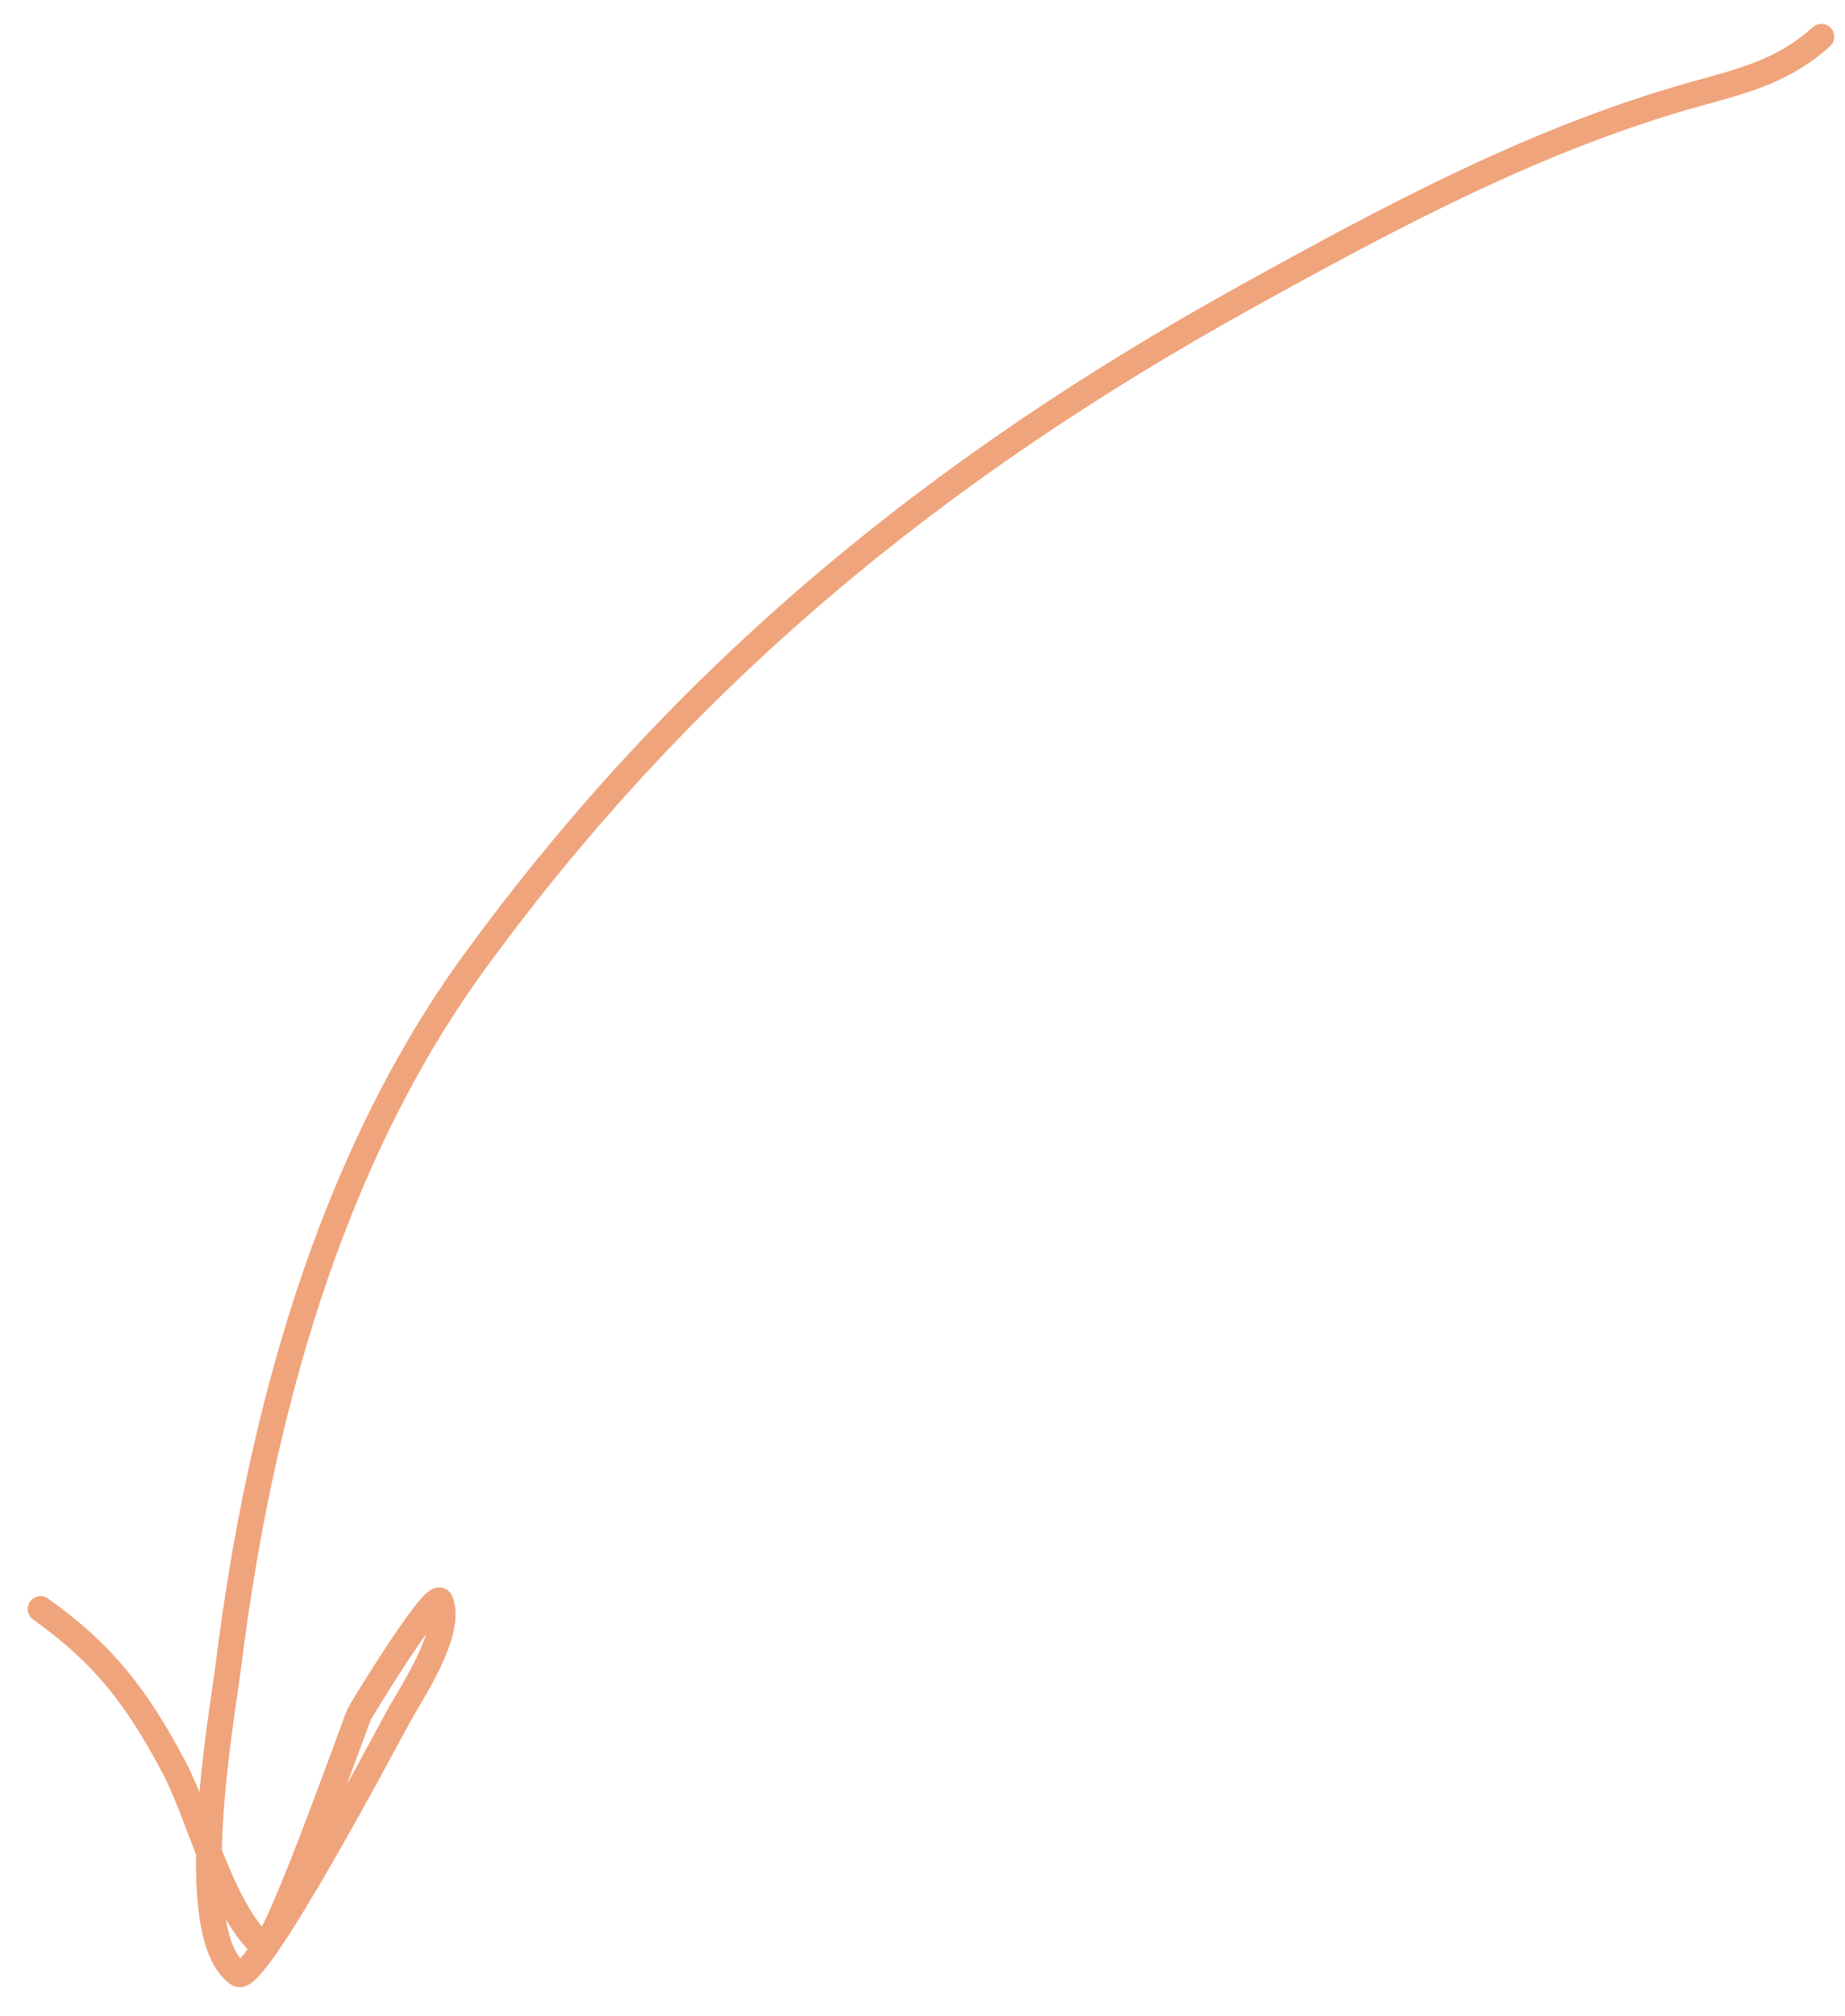 <?xml version="1.0" encoding="UTF-8"?> <svg xmlns="http://www.w3.org/2000/svg" width="54" height="59" viewBox="0 0 54 59" fill="none"> <path d="M53.31 1.075C52.246 2.033 51.148 2.334 49.788 2.706C45.061 4 40.707 6.339 36.441 8.703C27.354 13.74 20.021 19.74 13.905 28.119C9.606 34.009 7.573 41.586 6.682 48.761C6.507 50.166 5.338 56.598 6.969 57.759C7.477 58.12 11.368 50.754 11.675 50.201C12.072 49.486 13.247 47.748 12.891 46.852C12.744 46.48 10.575 50.031 10.521 50.145C10.388 50.428 7.991 57.224 7.689 56.948C6.464 55.832 5.85 53.137 5.085 51.697C3.998 49.653 3.033 48.395 1.186 47.08" stroke="#EA7B40" stroke-opacity="0.68" stroke-width="0.753" stroke-linecap="round"></path> </svg> 